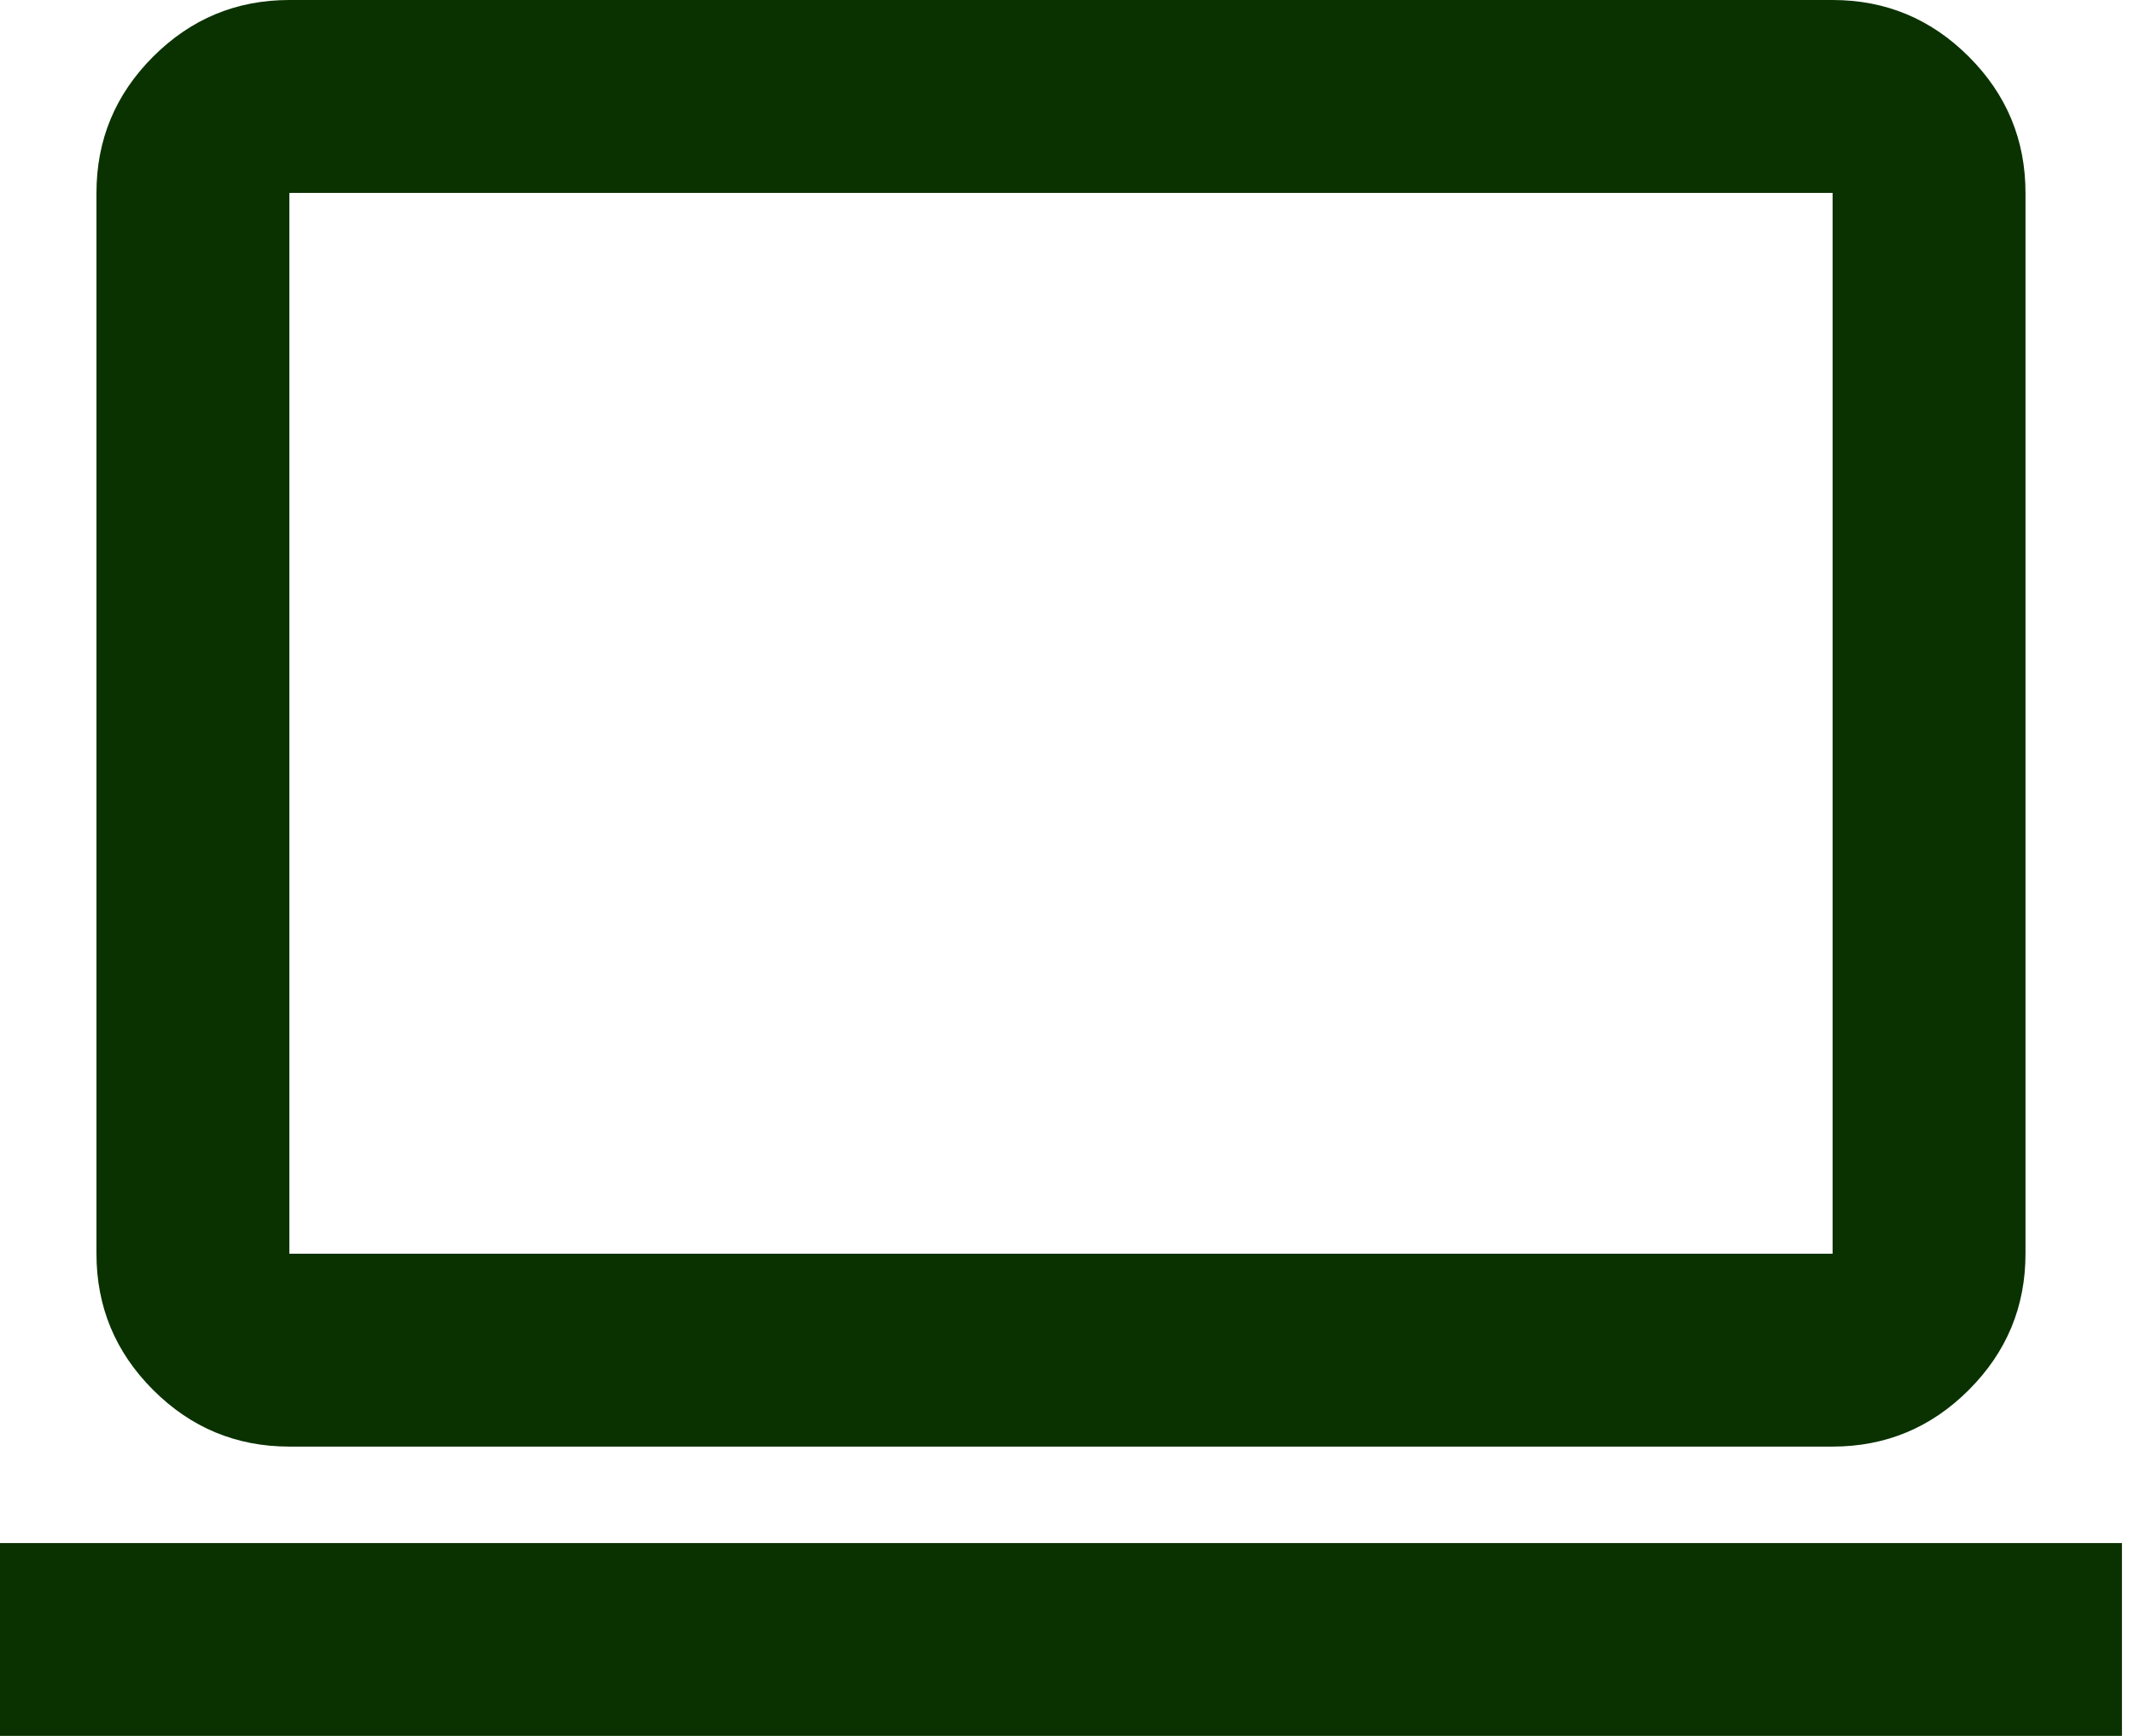 <svg width="59" height="48" viewBox="0 0 59 48" fill="none" xmlns="http://www.w3.org/2000/svg">
<path d="M0 48V42.667H58.667V48H0ZM8 40C6.533 40 5.278 39.478 4.233 38.433C3.189 37.389 2.667 36.133 2.667 34.667V5.333C2.667 3.867 3.189 2.611 4.233 1.567C5.278 0.522 6.533 0 8 0H50.667C52.133 0 53.389 0.522 54.433 1.567C55.478 2.611 56 3.867 56 5.333V34.667C56 36.133 55.478 37.389 54.433 38.433C53.389 39.478 52.133 40 50.667 40H8ZM8 34.667H50.667V5.333H8V34.667Z" fill="#0A3200"/>
</svg>
